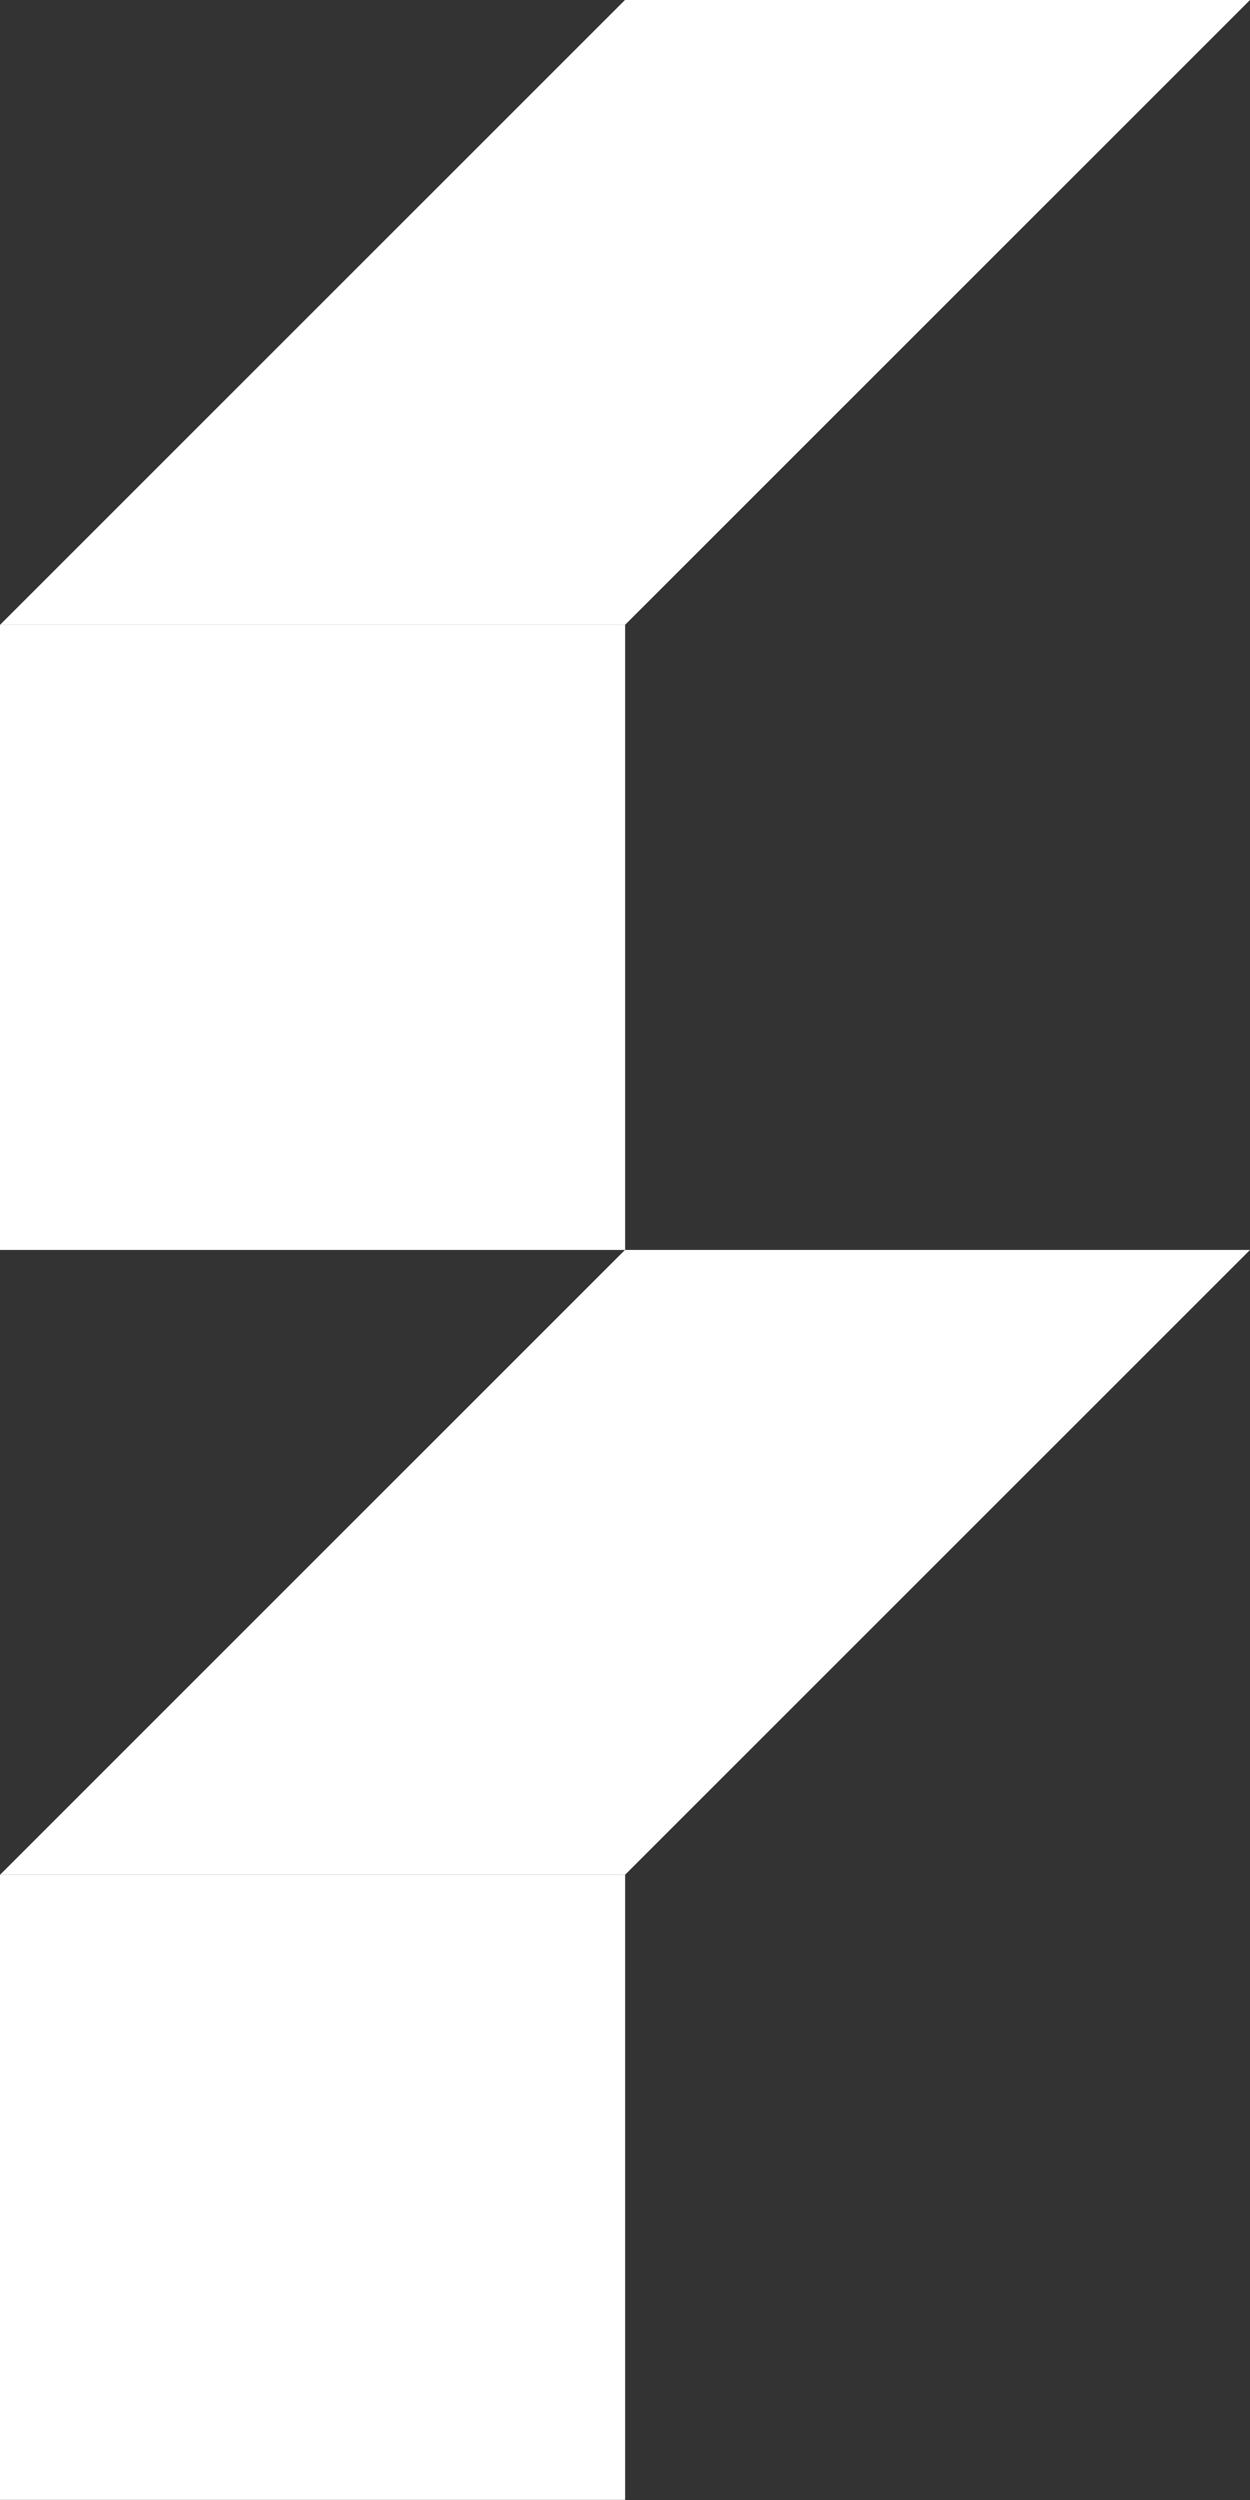 <svg width="98" height="196" viewBox="0 0 98 196" fill="none" xmlns="http://www.w3.org/2000/svg">
<rect x="0" y="0" width="98" height="196" fill="#333333" stroke="none"/>
<path d="M49.01 146.987H0V195.99H49.01V146.987Z" fill="white"/>
<path d="M49 97.995L0 146.987H49L98 97.995H49Z" fill="white"/>
<path d="M49.01 48.992H0V97.995H49.01V48.992Z" fill="white"/>
<path d="M49 0L0 48.992H49L98 0H49Z" fill="white"/>
</svg>
